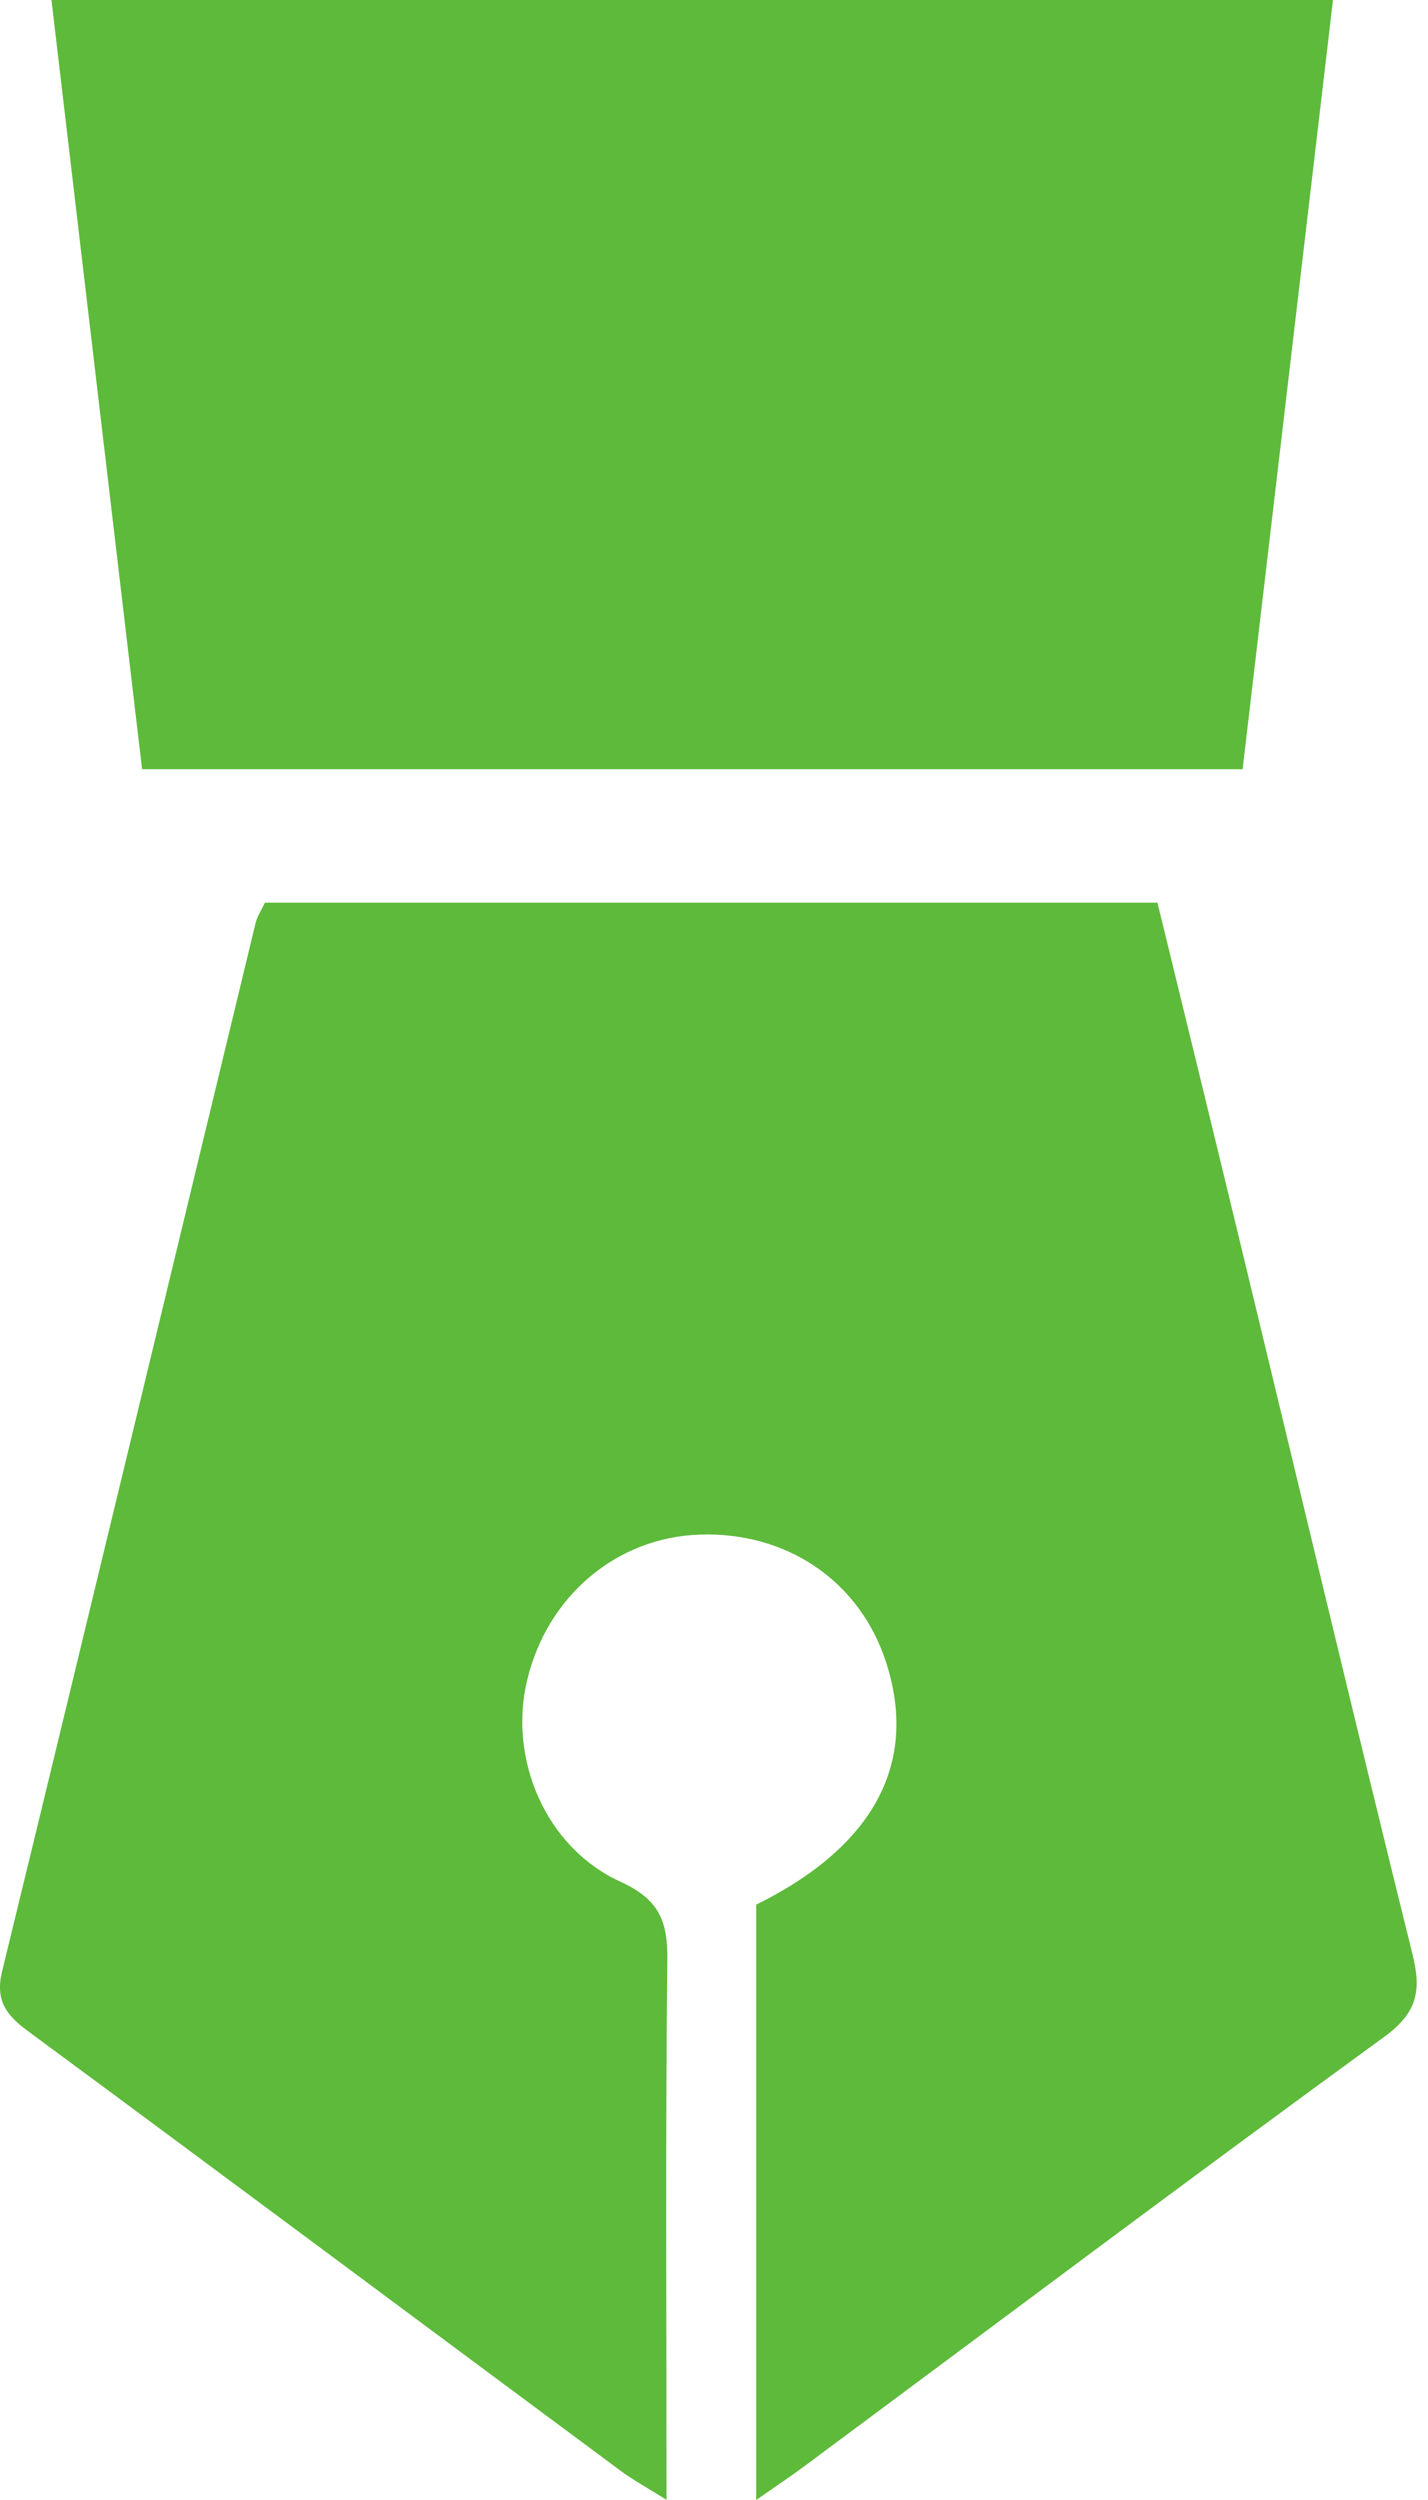 <?xml version="1.0" encoding="UTF-8"?> <svg xmlns="http://www.w3.org/2000/svg" width="24" height="42" viewBox="0 0 24 42" fill="none"><path d="M2.388 12.923C1.881 8.622 1.375 4.33 0.865 0H22.403C21.897 4.305 21.393 8.593 20.884 12.923H2.388Z" fill="#5DBA3A"></path><path d="M12.709 31.999C14.683 31.022 15.436 29.628 14.896 27.938C14.46 26.574 13.239 25.733 11.764 25.781C10.361 25.827 9.193 26.814 8.857 28.238C8.546 29.551 9.166 31.034 10.424 31.611C11.072 31.908 11.223 32.264 11.216 32.921C11.183 35.888 11.202 38.855 11.202 41.997C10.872 41.79 10.636 41.662 10.423 41.504C7.105 39.044 3.793 36.575 0.469 34.122C0.104 33.853 -0.083 33.608 0.035 33.121C1.465 27.251 2.876 21.378 4.296 15.506C4.322 15.396 4.391 15.296 4.452 15.165H19.453C19.912 17.049 20.374 18.932 20.829 20.818C21.798 24.827 22.751 28.84 23.742 32.843C23.895 33.461 23.809 33.823 23.26 34.222C19.991 36.602 16.757 39.029 13.51 41.439C13.282 41.608 13.044 41.766 12.709 42V31.999H12.709Z" fill="#5DBA3A"></path></svg> 